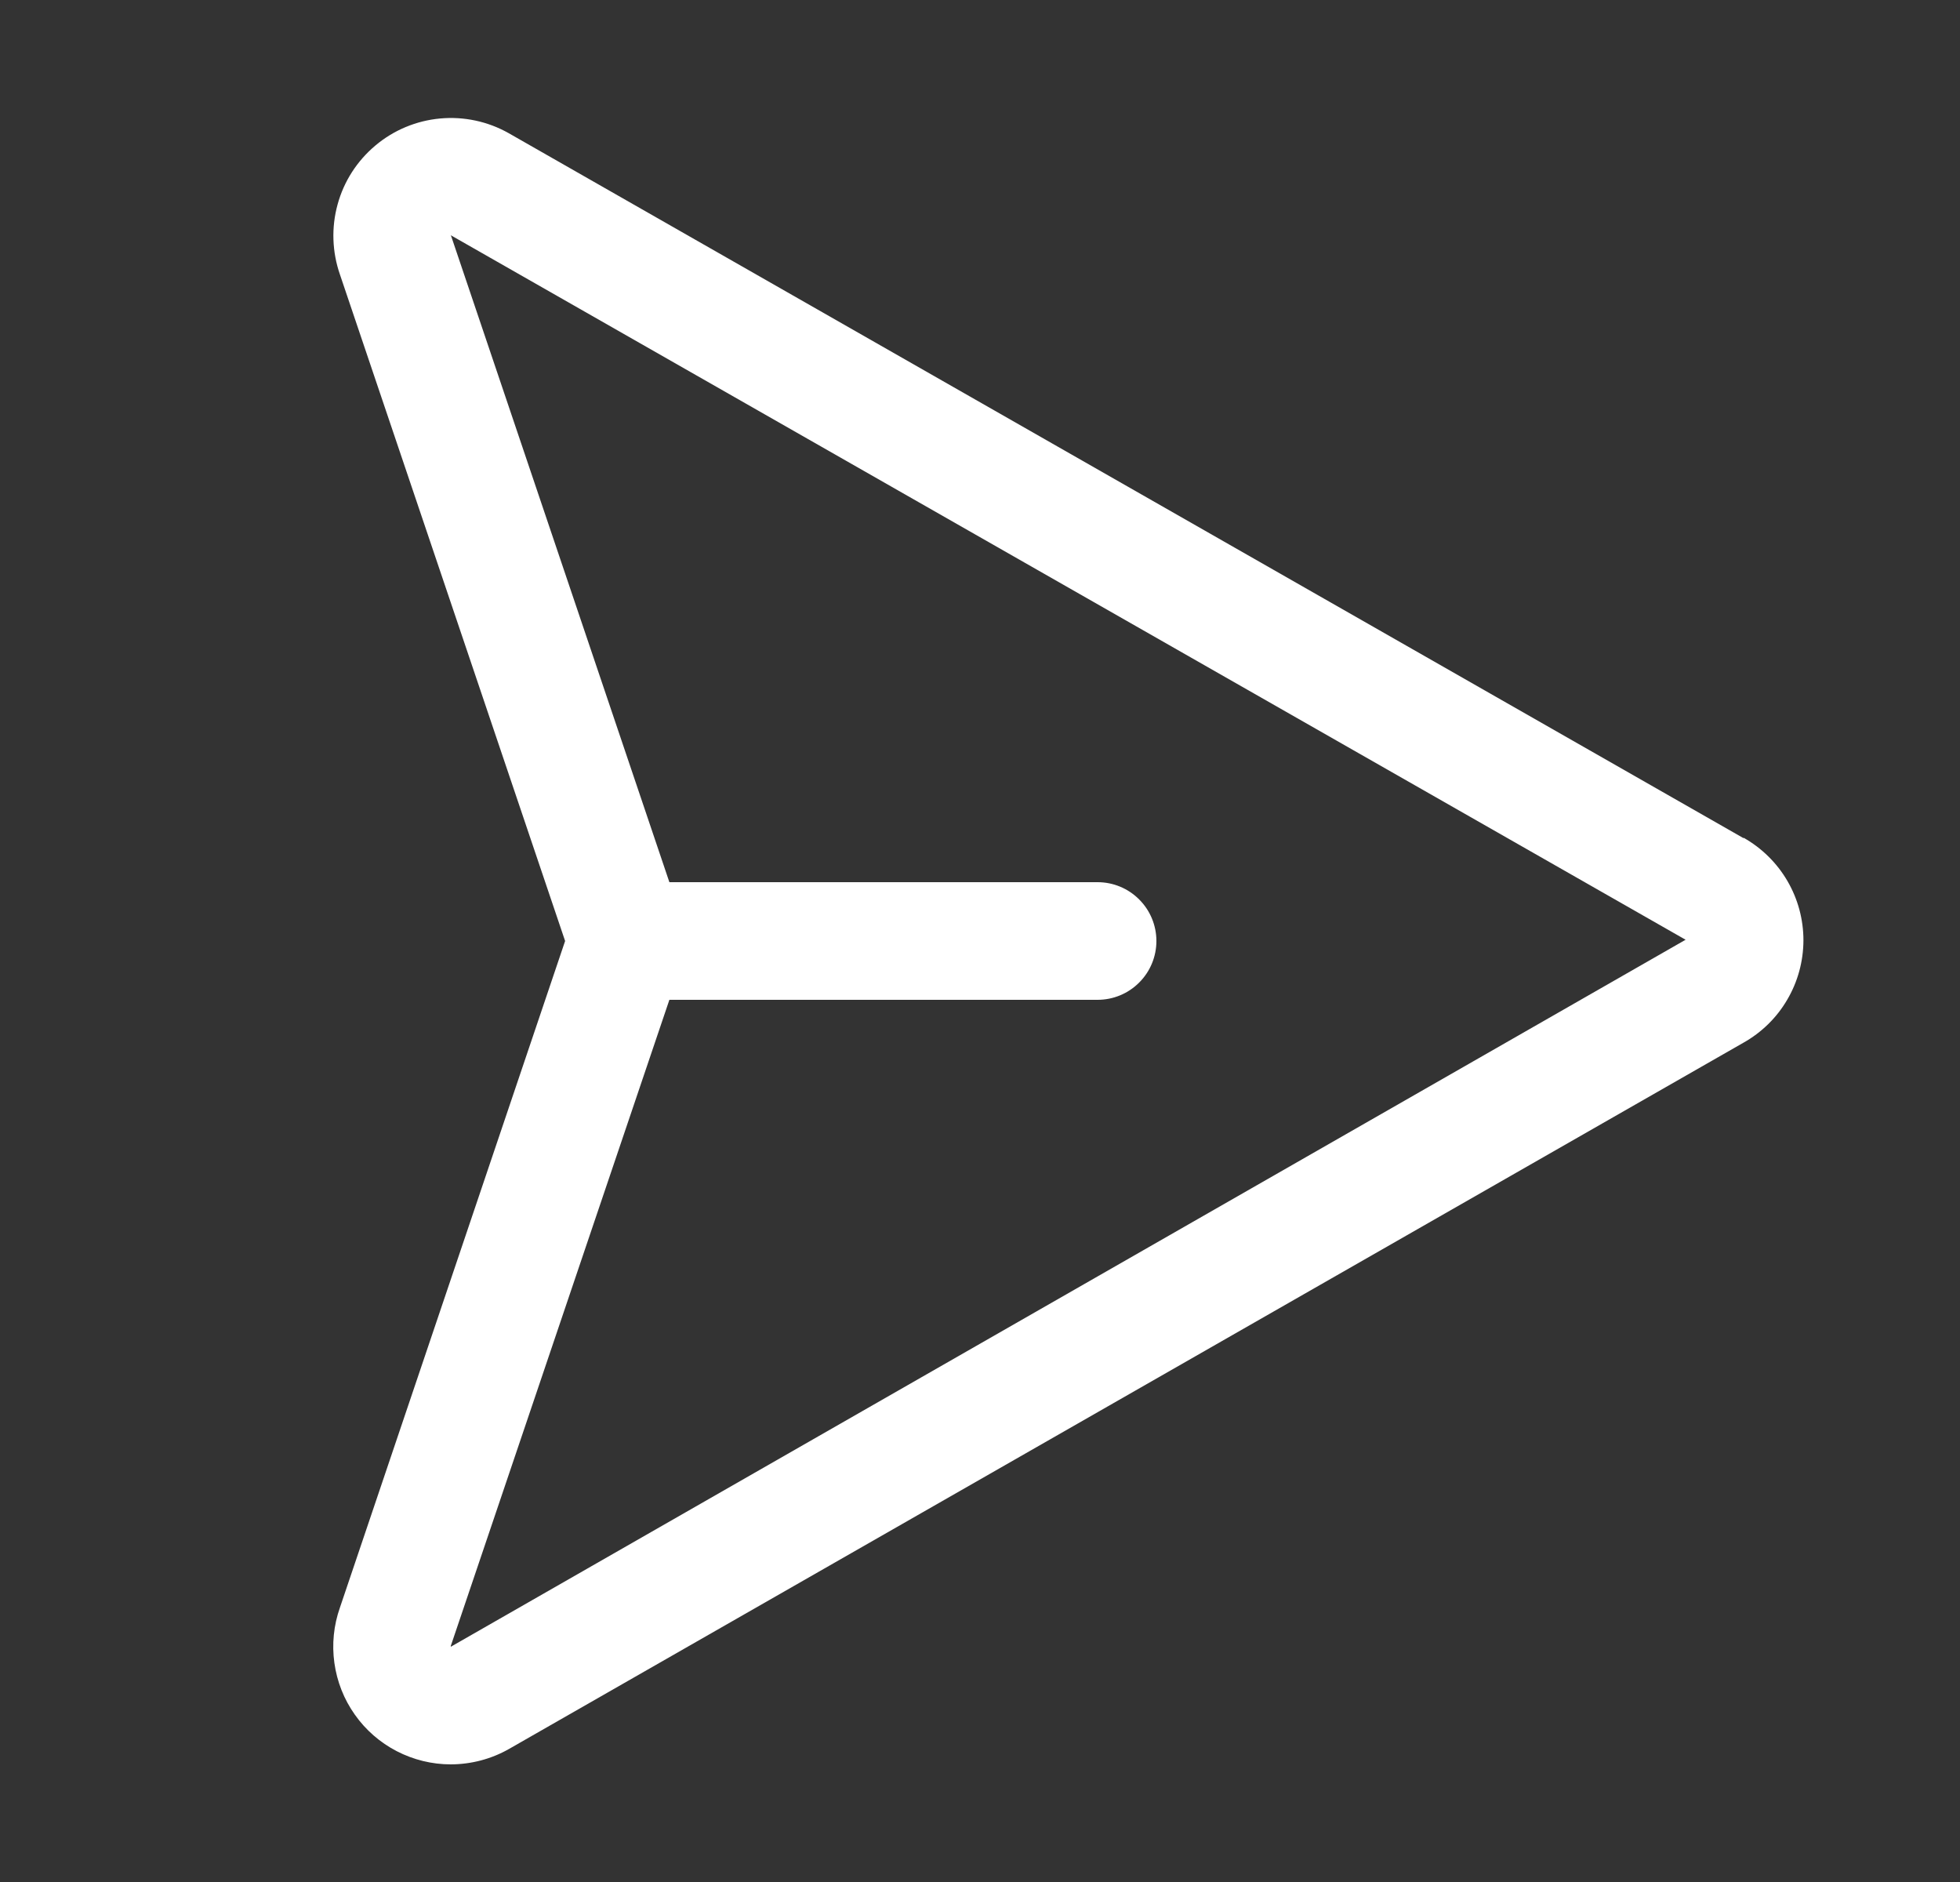 <svg width="25" height="24" viewBox="0 0 25 24" fill="none" xmlns="http://www.w3.org/2000/svg">
<rect x="0" y="0" width="25" height="24" fill="#333333" stroke="none"/>
<path d="M22.238 10.688L6.488 1.698C6.222 1.548 5.917 1.483 5.614 1.511C5.31 1.539 5.022 1.659 4.789 1.855C4.555 2.051 4.386 2.313 4.306 2.607C4.225 2.901 4.236 3.213 4.336 3.501L7.208 12L4.336 20.5C4.256 20.727 4.232 20.968 4.265 21.206C4.298 21.444 4.387 21.67 4.526 21.866C4.664 22.062 4.848 22.222 5.061 22.332C5.274 22.442 5.51 22.5 5.75 22.5C6.011 22.499 6.267 22.432 6.493 22.303L22.236 13.298C22.468 13.168 22.662 12.979 22.796 12.749C22.931 12.52 23.002 12.259 23.003 11.992C23.003 11.726 22.933 11.465 22.799 11.235C22.665 11.005 22.472 10.815 22.241 10.684L22.238 10.688ZM5.75 21C5.75 20.996 5.75 20.992 5.75 20.989L8.538 12.75H14C14.199 12.75 14.39 12.671 14.53 12.53C14.671 12.39 14.75 12.199 14.75 12C14.75 11.801 14.671 11.61 14.53 11.47C14.39 11.329 14.199 11.25 14 11.25H8.538L5.756 3.015C5.755 3.01 5.753 3.005 5.75 3L21.5 11.984L5.75 21Z" fill="white"/>
</svg>
